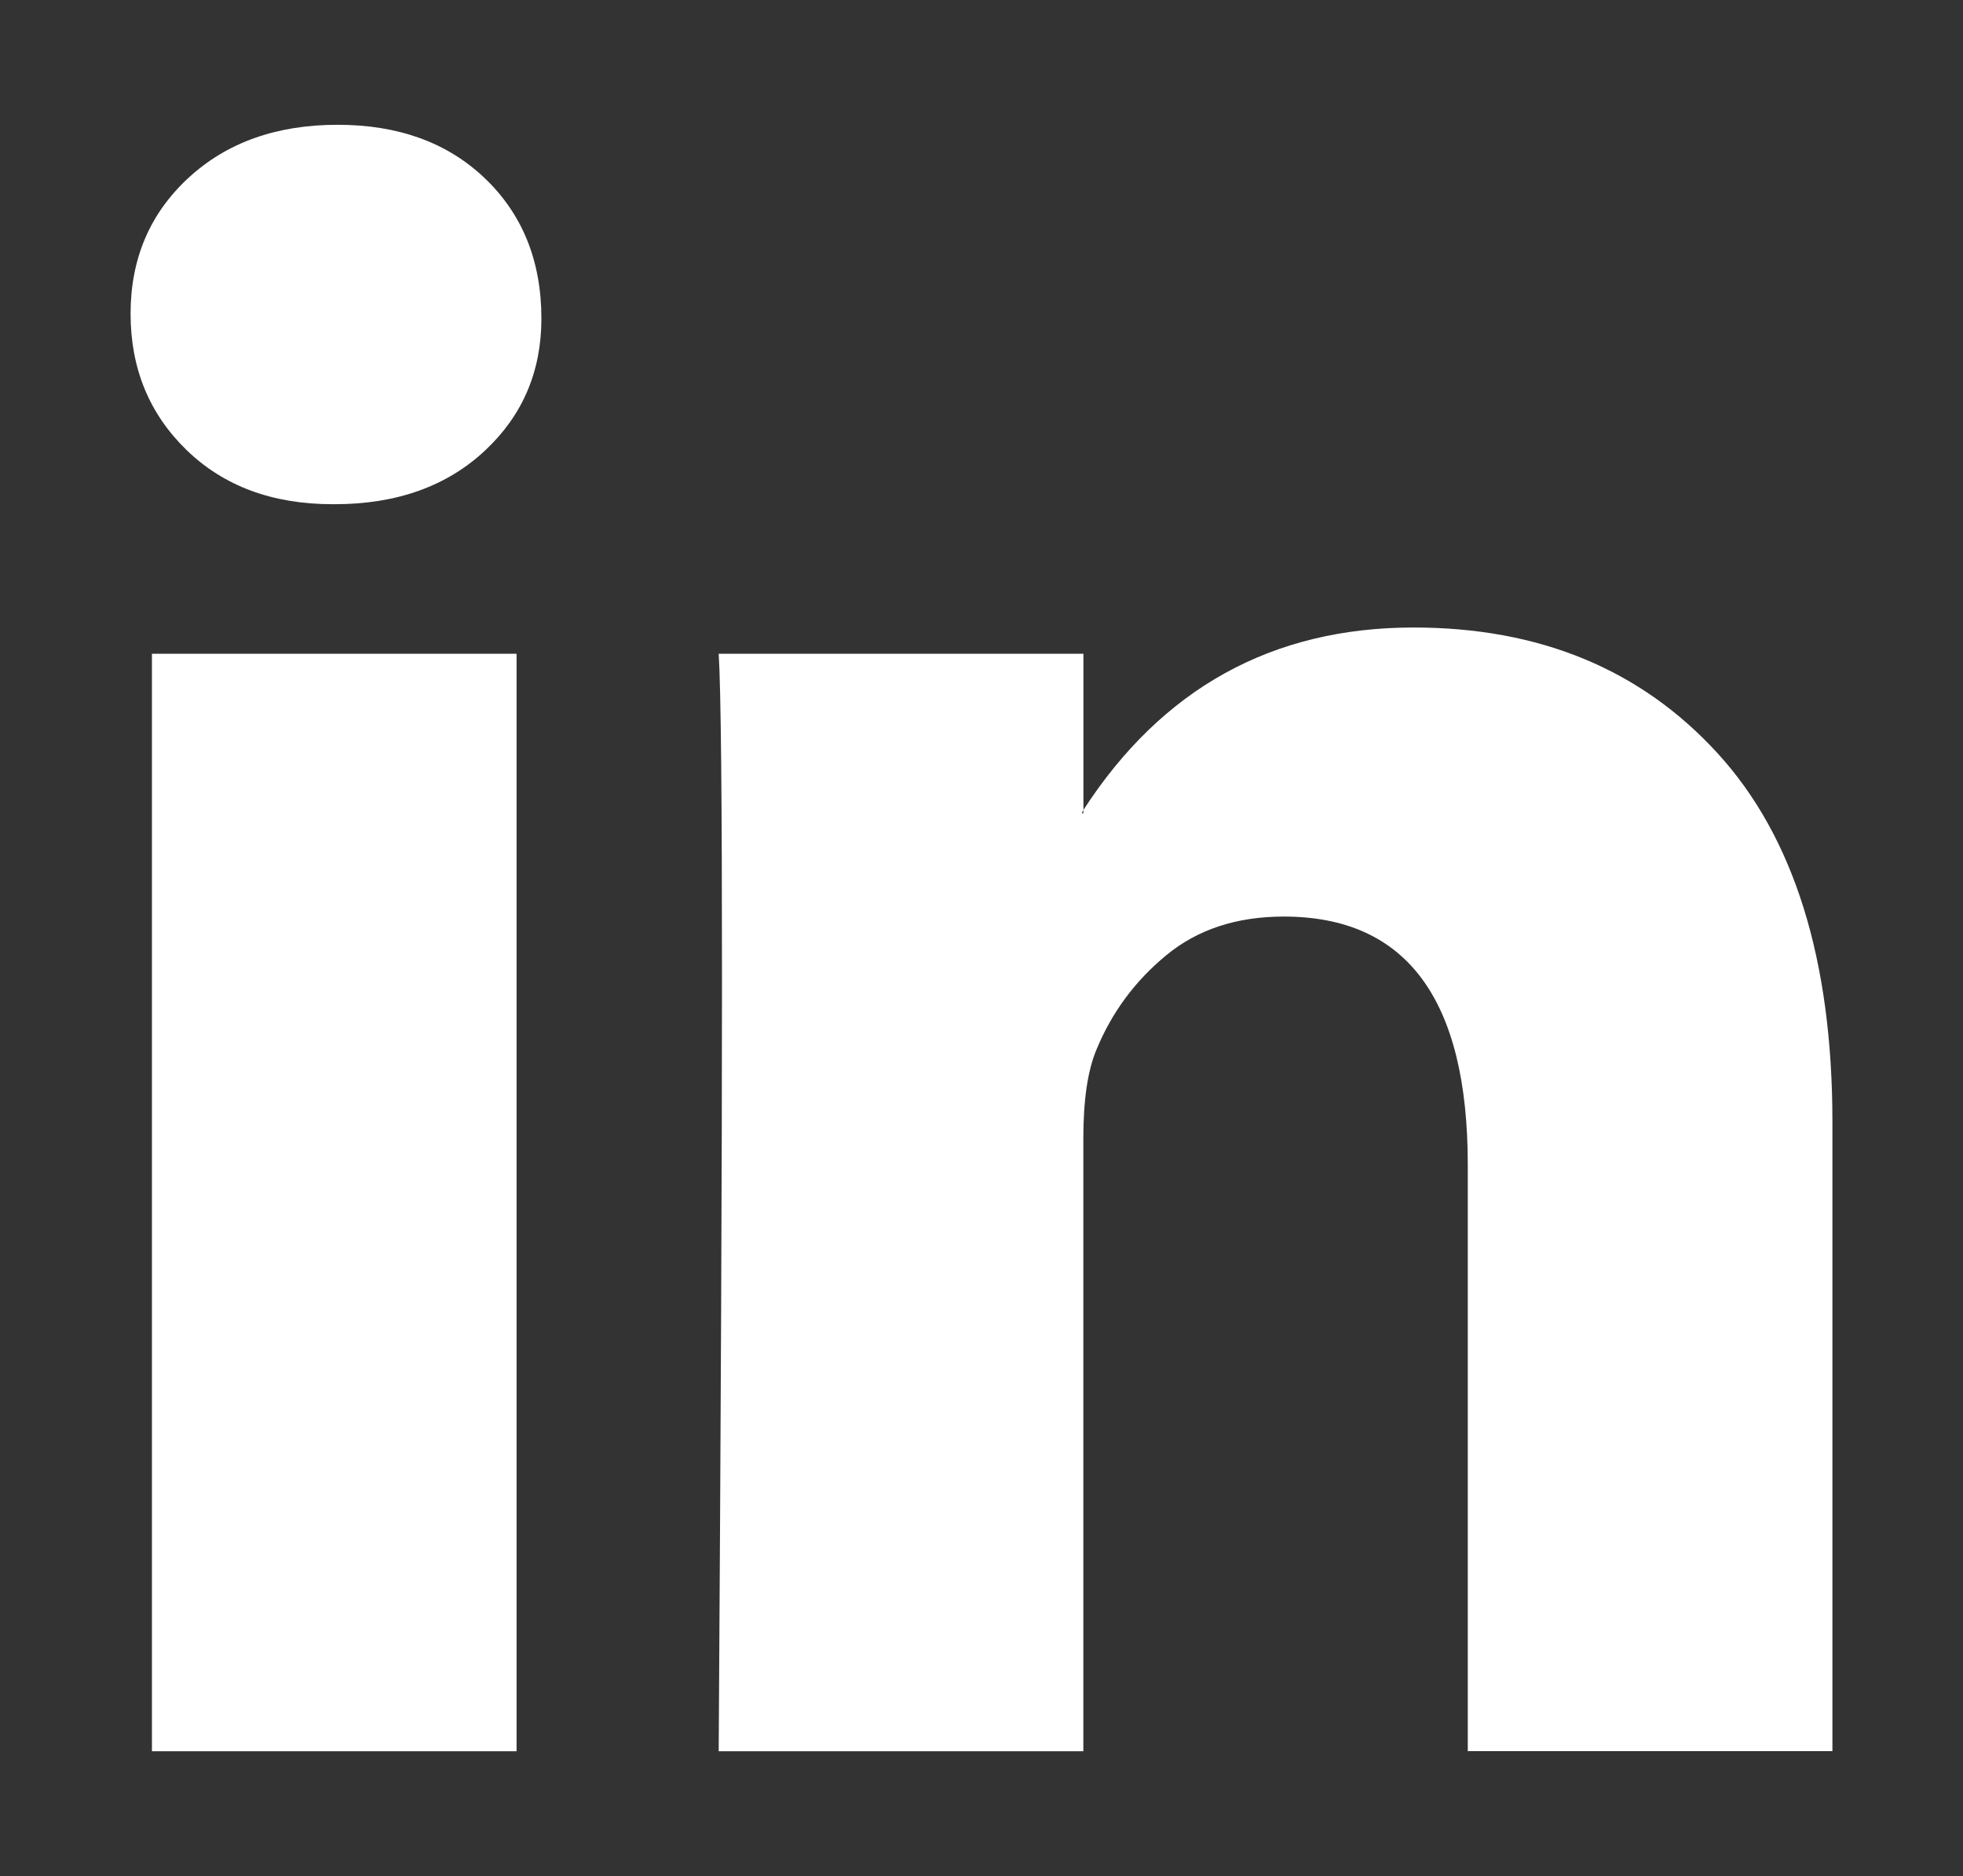 <?xml version="1.0" encoding="utf-8"?>
<!-- Generator: Adobe Illustrator 26.5.0, SVG Export Plug-In . SVG Version: 6.00 Build 0)  -->
<svg version="1.1" id="Capa_1" xmlns="http://www.w3.org/2000/svg" xmlns:xlink="http://www.w3.org/1999/xlink" x="0px" y="0px"
	 viewBox="0 0 2500 2389" style="enable-background:new 0 0 2500 2389;" xml:space="preserve">
<rect x="0" y="0" width="2500" height="2389" fill="#333333" stroke="none"/>
<style type="text/css">
	.st0{fill:#FFFFFF;}
</style>
<path class="st0" d="M166.3,399.5c0-69.7,24.4-127.3,73.3-172.6s112.3-68,190.4-68c76.7,0,138.8,22.3,186.2,66.9
	c48.8,46,73.3,106,73.3,179.9c0,66.9-23.7,122.8-71.1,167.4c-48.8,46-113,69-192.5,69h-2.1c-76.7,0-138.8-23-186.2-69
	S166.3,469.2,166.3,399.5z M193.5,2230.1V832.5h464.4v1397.6H193.5z M915.3,2230.1h464.4v-780.4c0-48.8,5.5-86.4,16.7-113
	c19.5-47.4,49.2-87.6,89-120.3c39.7-32.8,89.6-49.2,149.6-49.2c156.2,0,234.3,105.3,234.3,315.9v746.9h464.4v-801.3
	c0-206.4-48.8-363-146.4-469.6c-97.6-106.7-226.6-160-387-160c-179.9,0-320.1,77.4-420.5,232.3v4.2h-2.1l2.1-4.2V832.5H915.3
	c2.8,44.6,4.2,183.4,4.2,416.3S918,1808.9,915.3,2230.1z"/>
</svg>
